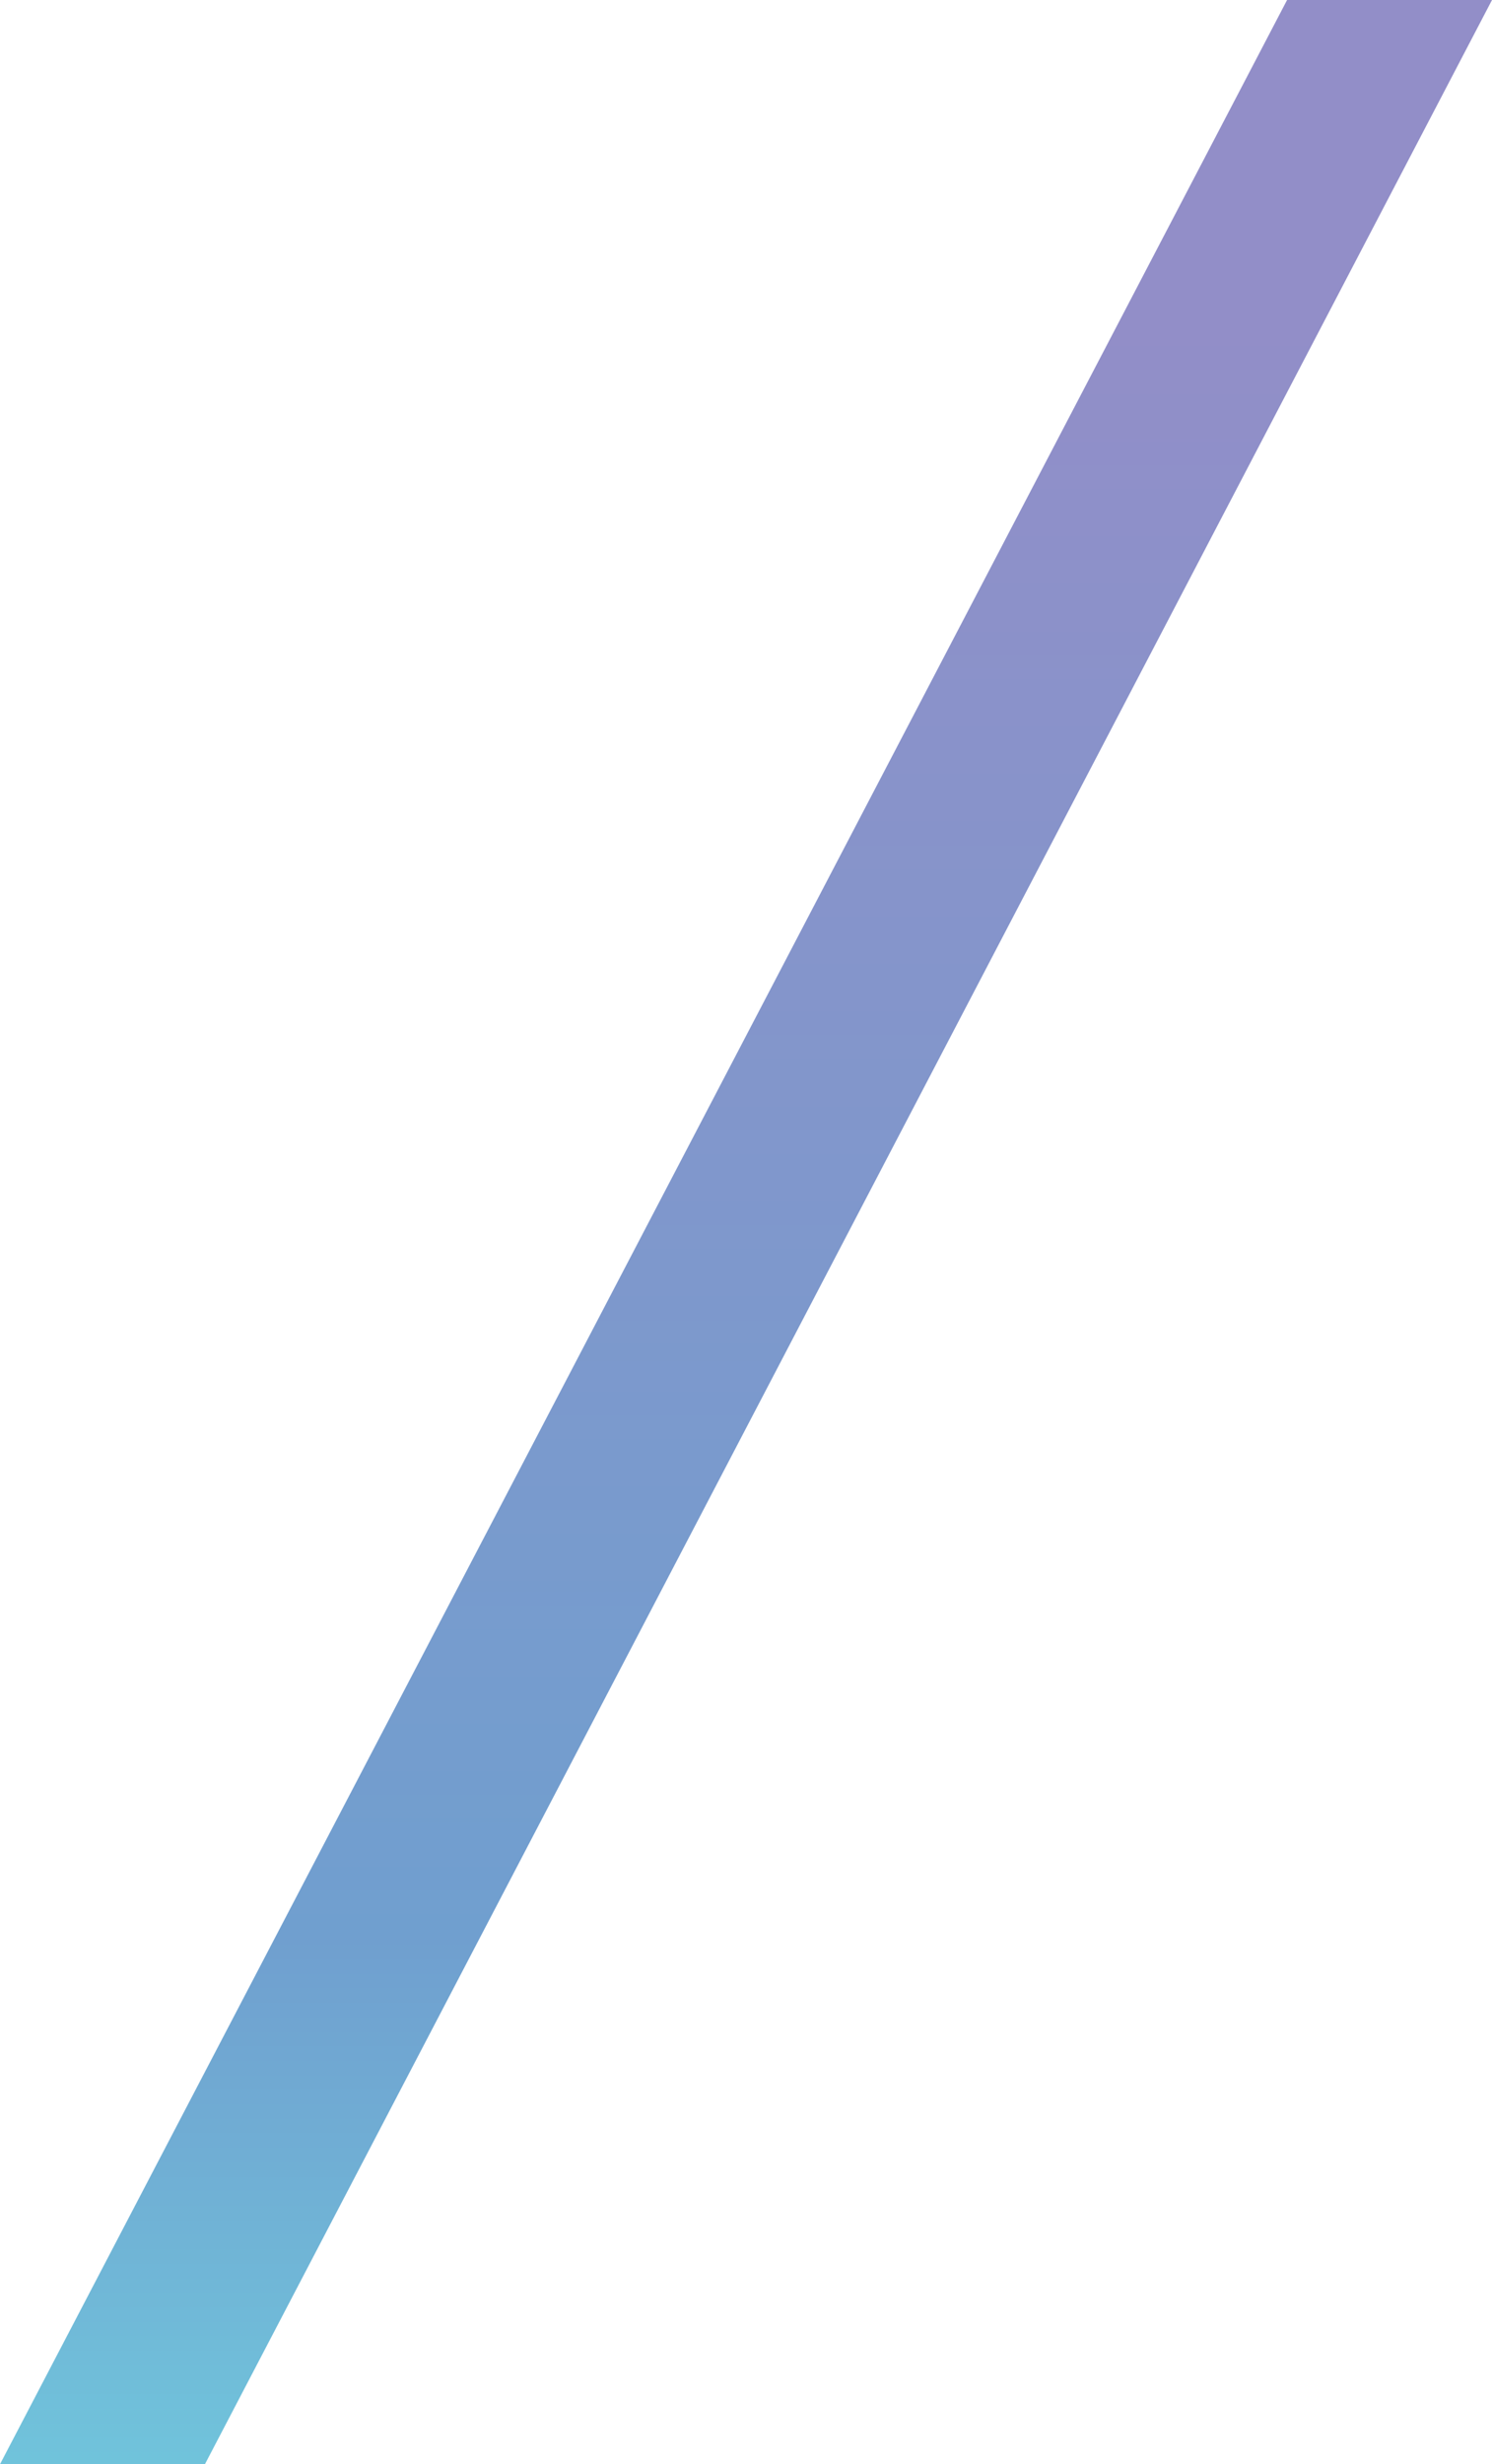 <?xml version="1.0" encoding="UTF-8"?>
<svg id="_レイヤー_2" data-name="レイヤー 2" xmlns="http://www.w3.org/2000/svg" width="53.15" height="87.77" xmlns:xlink="http://www.w3.org/1999/xlink" viewBox="0 0 53.15 87.77">
  <defs>
    <style>
      .cls-1 {
        fill: url(#_名称未設定グラデーション_398);
        stroke-width: 0px;
      }
    </style>
    <linearGradient id="_名称未設定グラデーション_398" data-name="名称未設定グラデーション 398" x1="26.58" y1="-.89" x2="26.58" y2="87.59" gradientUnits="userSpaceOnUse">
      <stop offset=".14" stop-color="#928ec8"/>
      <stop offset=".79" stop-color="#709fcf"/>
      <stop offset="1" stop-color="#70c3db"/>
    </linearGradient>
  </defs>
  <g id="_レイヤー_1-2" data-name="レイヤー 1">
    <polygon class="cls-1" points="7.3 87.77 0 87.77 45.85 0 53.15 0 7.3 87.77"/>
  </g>
</svg>
